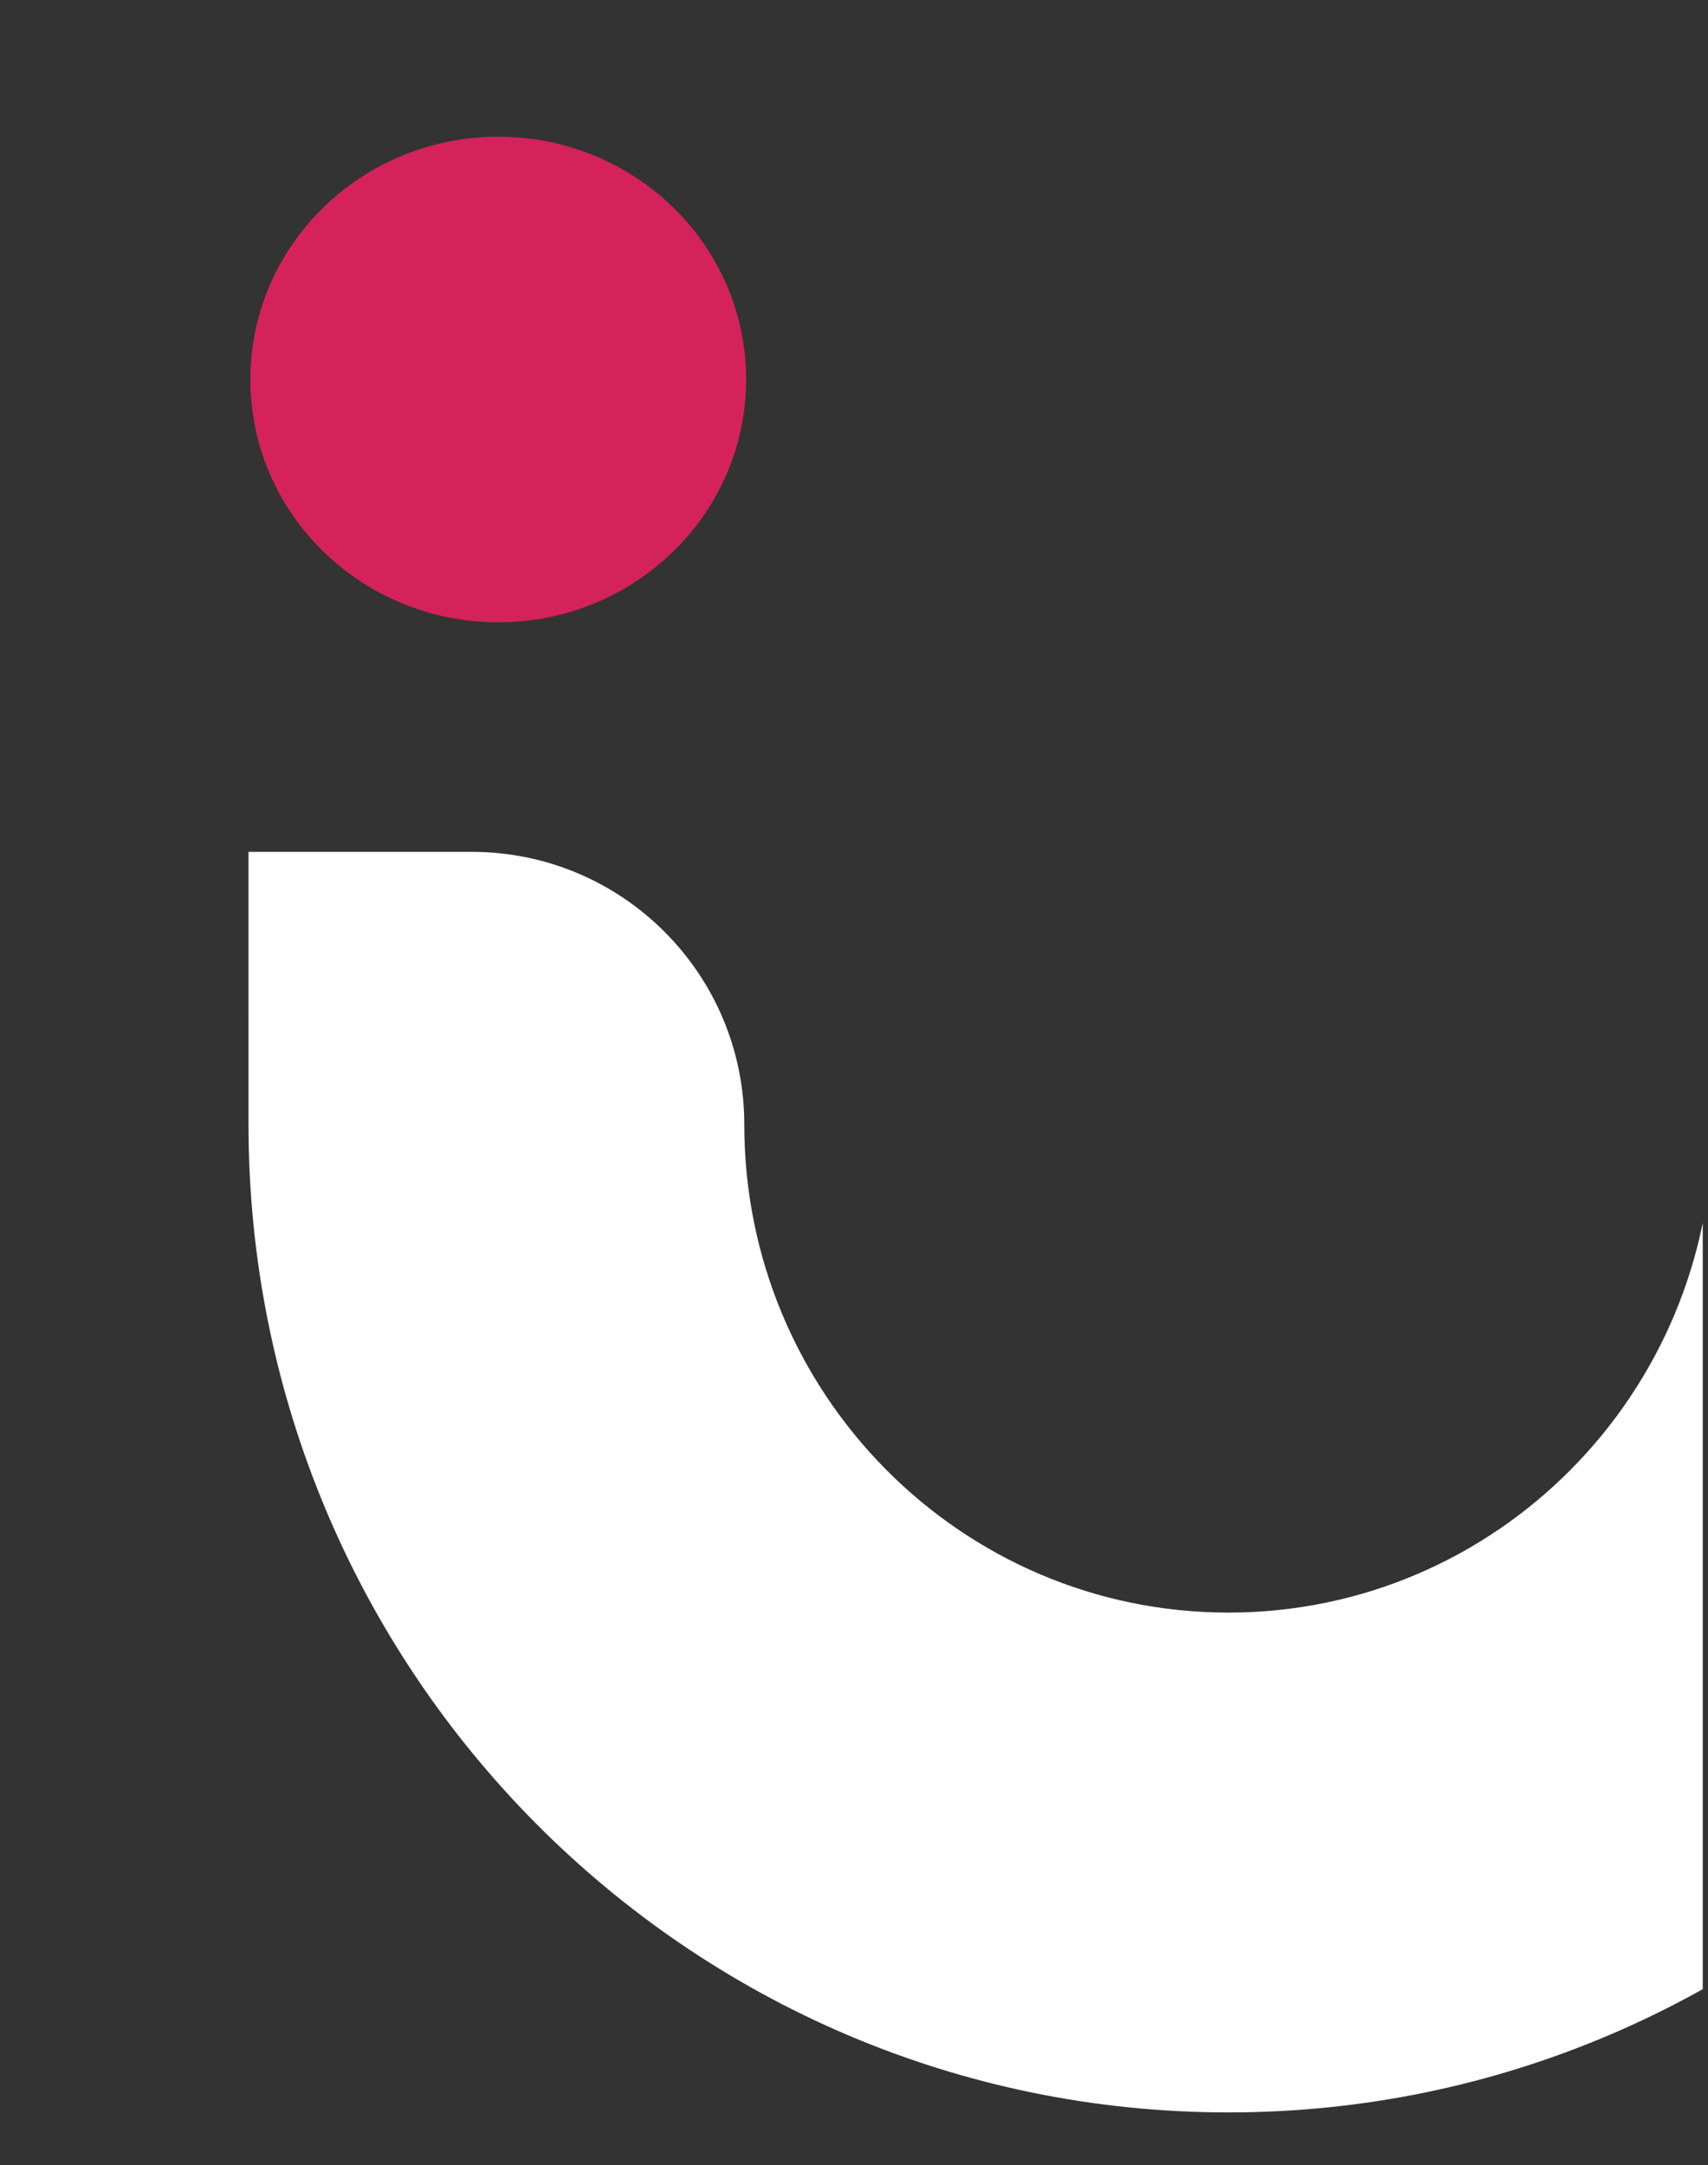 <?xml version="1.0" encoding="utf-8"?>
<!-- Generator: Adobe Illustrator 26.5.0, SVG Export Plug-In . SVG Version: 6.00 Build 0)  -->
<svg version="1.1" id="Camada_1" xmlns="http://www.w3.org/2000/svg" xmlns:xlink="http://www.w3.org/1999/xlink" x="0px" y="0px"
	 viewBox="0 0 1262.57 1600.04" style="enable-background:new 0 0 1262.57 1600.04;" xml:space="preserve">
<rect x="0" y="0" width="1262.57" height="1600.04" fill="#333333" stroke="none"/>
<style type="text/css">
	.st0{clip-path:url(#SVGID_00000020373349694449854930000007969868984189939378_);}
	.st1{fill:#D5225A;}
	.st2{fill:#FFFFFF;}
</style>
<g>
	<defs>
		<rect id="SVGID_1_" x="-0.68" y="0.02" width="1259.36" height="1600.1"/>
	</defs>
	<clipPath id="SVGID_00000093888264115063115000000003147322047631169682_">
		<use xlink:href="#SVGID_1_"  style="overflow:visible;"/>
	</clipPath>
	<g style="clip-path:url(#SVGID_00000093888264115063115000000003147322047631169682_);">
		<ellipse class="st1" cx="368.32" cy="280.45" rx="183.24" ry="179.42"/>
		<path class="st2" d="M183.7,831.59c0.33,402.94,324.51,729.48,724.37,729.48c400.03,0,724.33-326.83,724.37-730.01l-366.48-0.02
			c-0.03,199.19-160.25,360.66-357.89,360.66c-197.65,0-357.88-161.49-357.89-360.7v0c0-111.27-90.2-201.47-201.47-201.47H183.69
			L183.7,831.59L183.7,831.59z"/>
	</g>
</g>
</svg>
